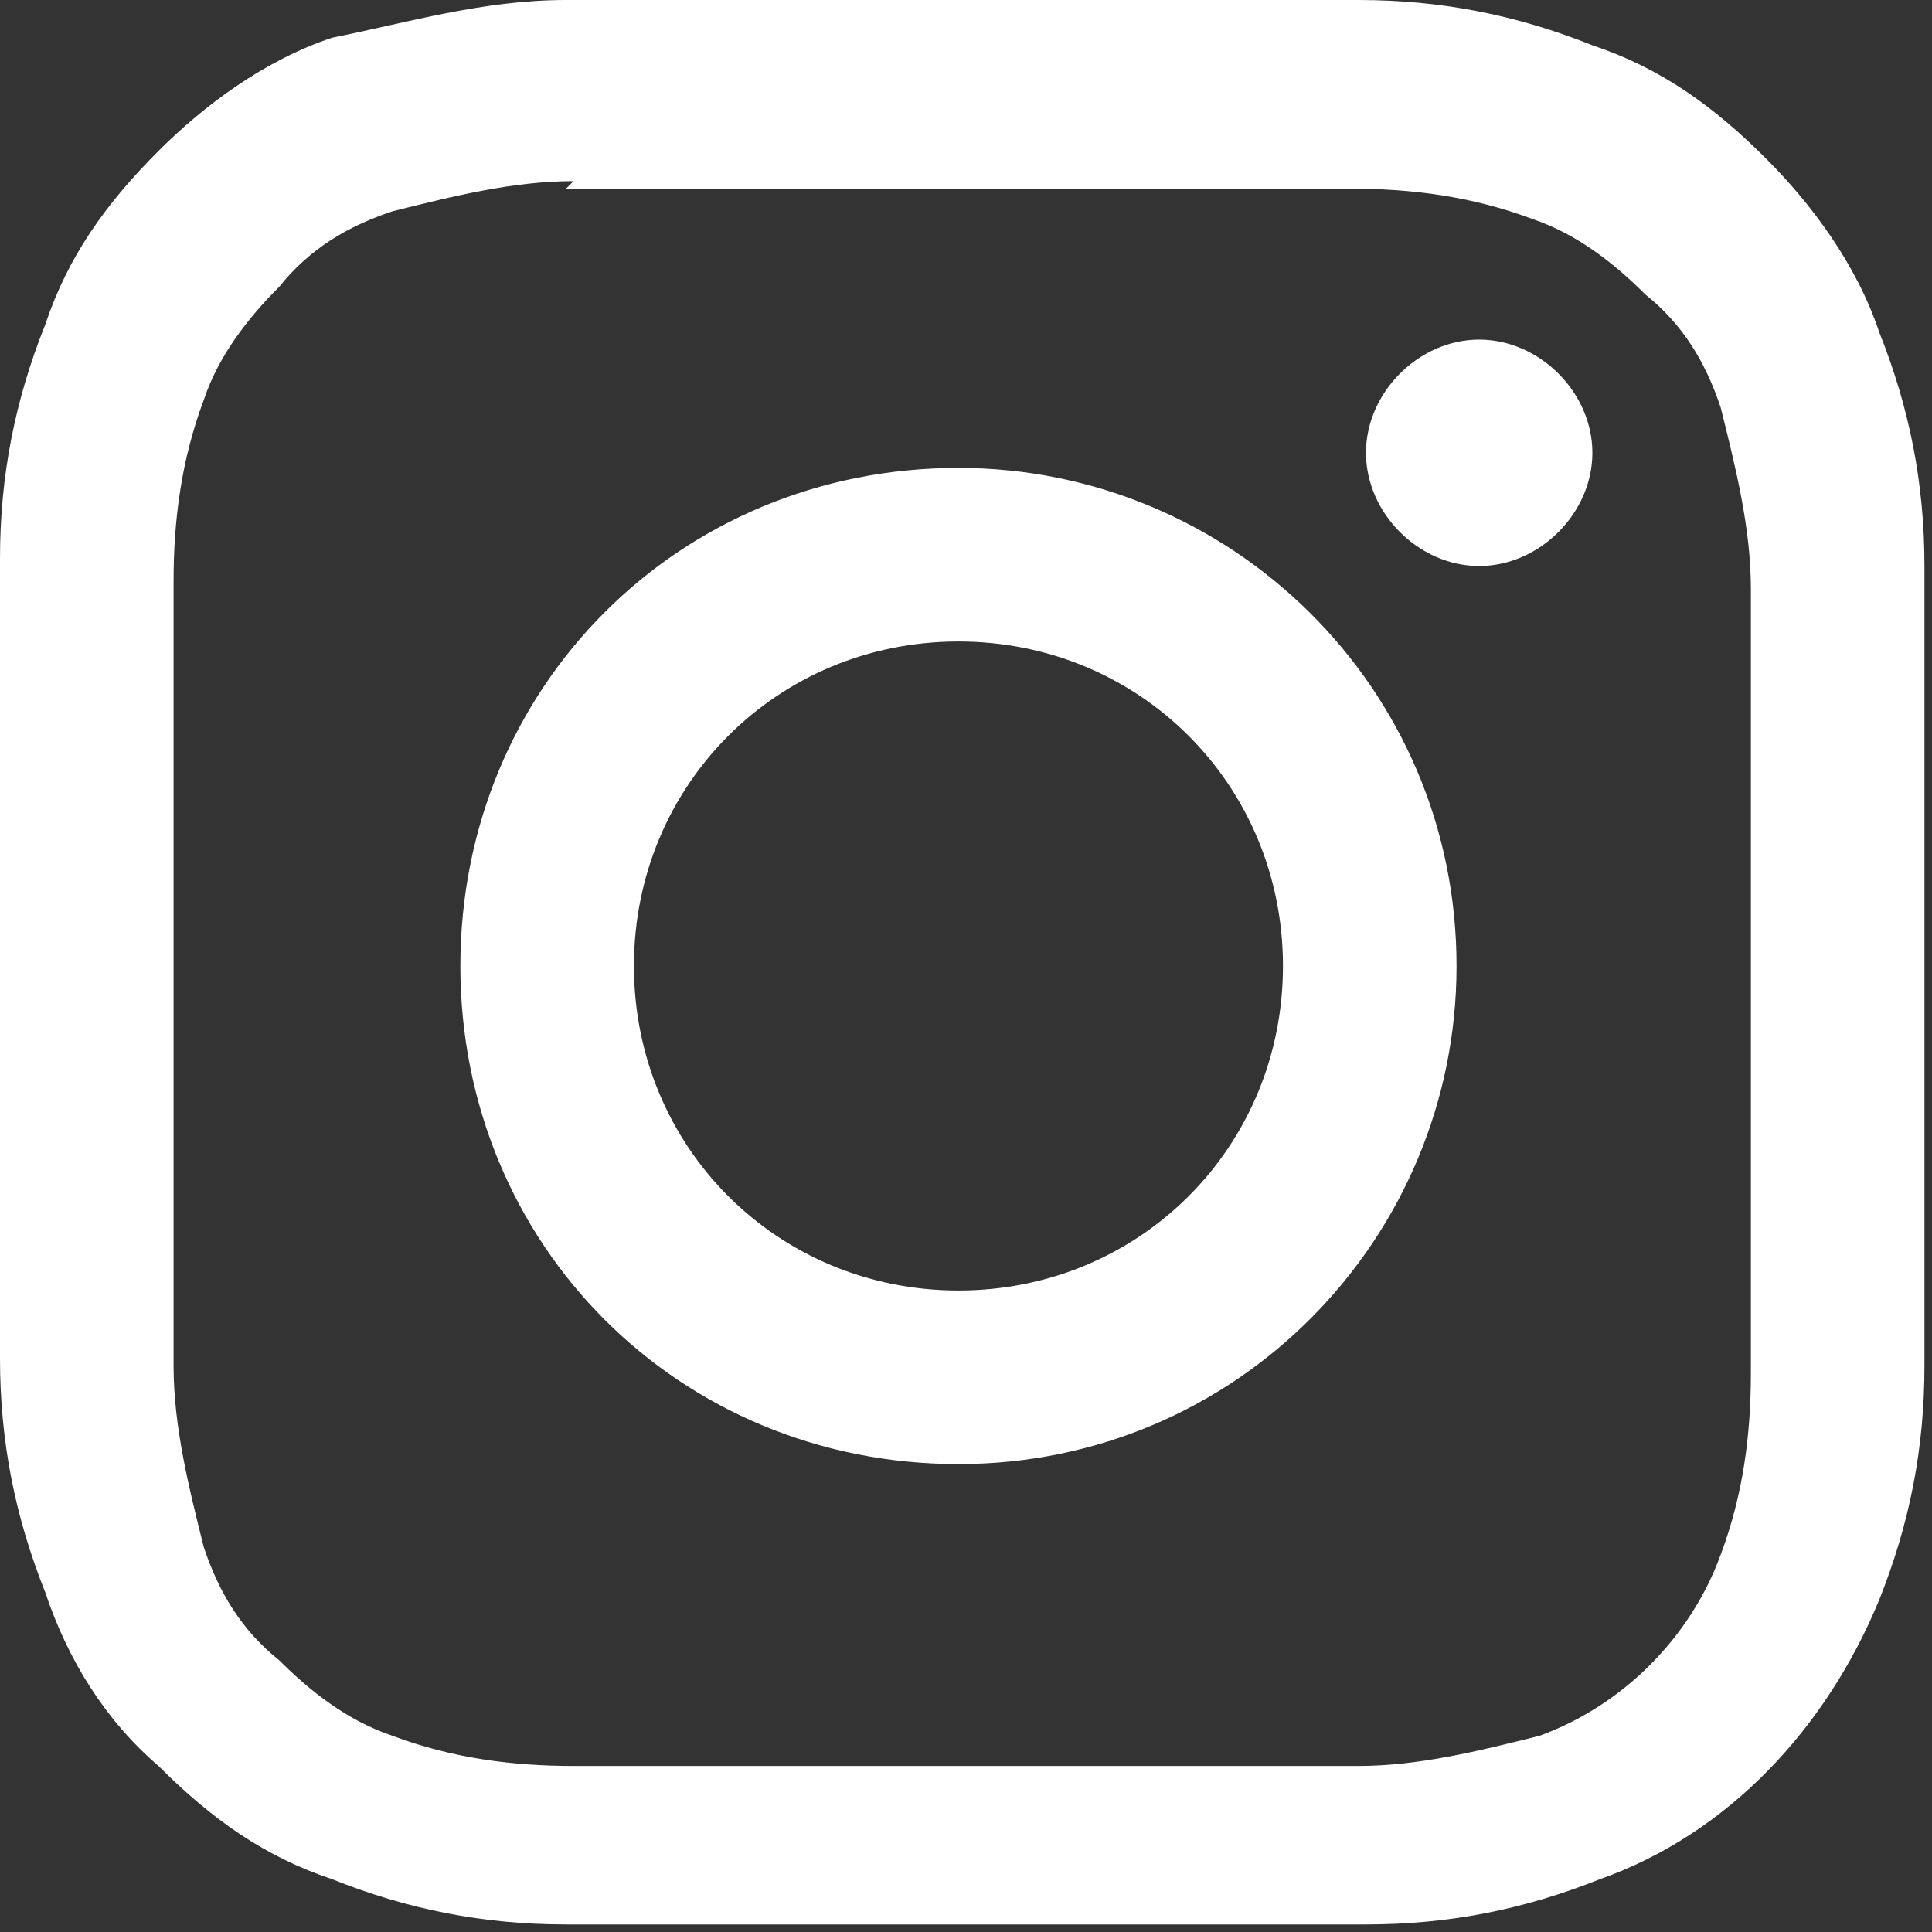 <?xml version="1.0" encoding="UTF-8"?>
<svg id="_レイヤー_1" data-name="レイヤー_1" xmlns="http://www.w3.org/2000/svg" version="1.1" viewBox="0 0 25.6 25.6">
  <rect x="0" y="0" width="25.6" height="25.6" fill="#333333" stroke="none"/>
  <!-- Generator: Adobe Illustrator 29.0.0, SVG Export Plug-In . SVG Version: 2.1.0 Build 186)  -->
  <defs>
    <style>
      .st0 {
        fill: #fff;
      }

      .st1 {
        fill: none;
      }
    </style>
  </defs>
  <g id="ig">
    <g id="iconInstagram">
      <rect id="iconInstagram_Frame_Background_" class="st1" width="25.6" height="25.6"/>
      <path id="Vector" class="st0" d="M7.6,2.4c-.8,0-1.6.2-2.4.4-.6.2-1.1.5-1.5,1-.4.4-.8.9-1,1.5-.3.8-.4,1.6-.4,2.4,0,1.3,0,1.8,0,5.2s0,3.8,0,5.2c0,.8.2,1.6.4,2.4.2.6.5,1.1,1,1.5.4.4.9.8,1.5,1,.8.3,1.6.4,2.4.4,1.3,0,1.8,0,5.2,0s3.8,0,5.2,0c.8,0,1.6-.2,2.4-.4,1.1-.4,2-1.3,2.4-2.4.3-.8.4-1.6.4-2.4,0-1.3,0-1.8,0-5.2s0-3.8,0-5.2c0-.8-.2-1.6-.4-2.4-.2-.6-.5-1.1-1-1.5-.4-.4-.9-.8-1.5-1-.8-.3-1.6-.4-2.4-.4-1.3,0-1.7,0-5.2,0s-3.8,0-5.2,0h0ZM18,0c1.1,0,2.1.2,3.1.6.9.3,1.6.8,2.3,1.5.6.6,1.2,1.4,1.5,2.3.4,1,.6,2,.6,3.1,0,1.4,0,1.8,0,5.3s0,3.9,0,5.3c0,1.1-.2,2.1-.6,3.1-.7,1.7-2,3.1-3.7,3.7-1,.4-2,.6-3.1.6-1.4,0-1.8,0-5.3,0s-3.9,0-5.3,0c-1.1,0-2.1-.2-3.1-.6-.9-.3-1.6-.8-2.3-1.5-.7-.6-1.2-1.4-1.5-2.3-.4-1-.6-2-.6-3.1,0-1.4,0-1.8,0-5.3s0-3.9,0-5.3c0-1.1.2-2.1.6-3.1.3-.9.8-1.6,1.5-2.3.6-.6,1.4-1.2,2.3-1.5C5.4.3,6.4,0,7.5,0c1.4,0,1.8,0,5.3,0s3.9,0,5.3,0ZM19.3,12.8c0,3.6-2.9,6.6-6.6,6.6s-6.6-2.9-6.6-6.6,2.9-6.6,6.6-6.6c3.6,0,6.6,2.9,6.6,6.6h0s0,0,0,0ZM17,12.8c0-2.4-1.9-4.3-4.3-4.3s-4.3,1.9-4.3,4.3,1.9,4.3,4.3,4.3h0c2.4,0,4.3-1.9,4.3-4.3ZM21.1,6c0,.8-.7,1.5-1.5,1.5-.8,0-1.5-.7-1.5-1.5,0-.8.7-1.5,1.5-1.5h0c.8,0,1.5.7,1.5,1.5h0Z"/>
    </g>
  </g>
</svg>